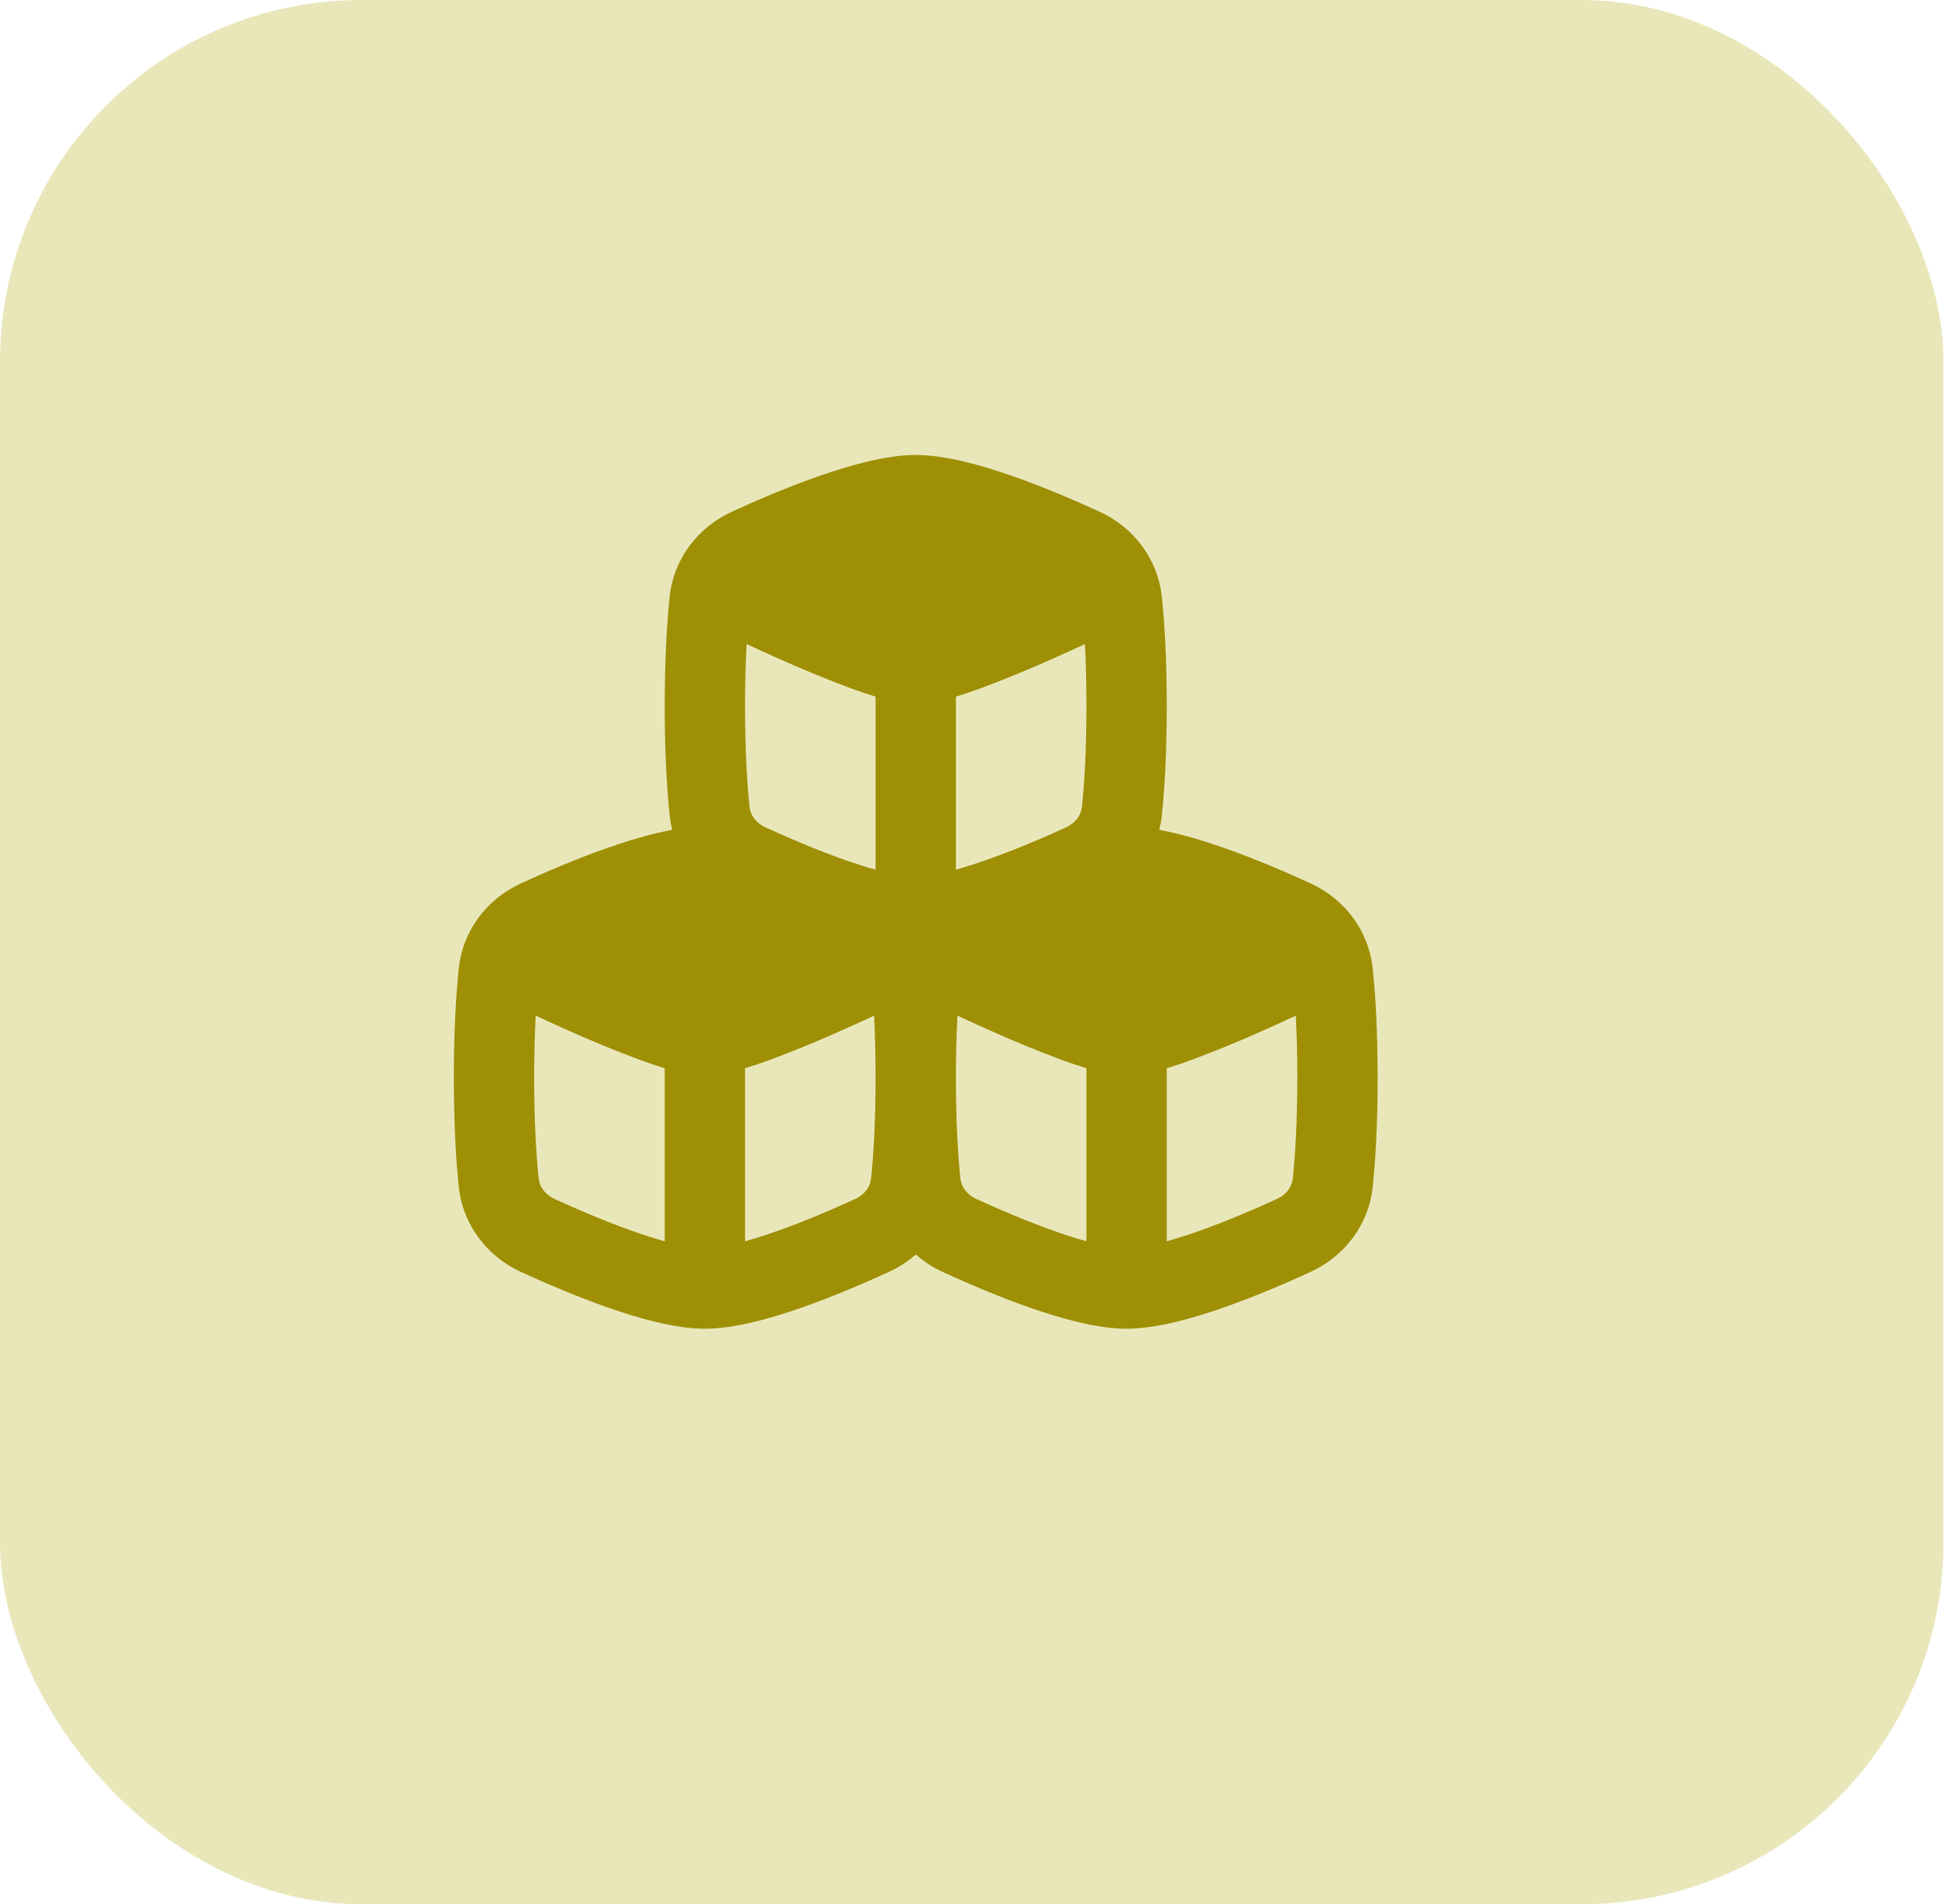 <svg width="81" height="79" viewBox="0 0 81 79" fill="none" xmlns="http://www.w3.org/2000/svg">
<rect width="80.646" height="79" rx="15" fill="#E9E7BA"/>
<path fill-rule="evenodd" clip-rule="evenodd" d="M33.977 19.753C35.265 19.303 36.769 18.875 38 18.875C39.23 18.875 40.735 19.303 42.022 19.753C43.364 20.223 44.689 20.798 45.637 21.234C47.018 21.868 48.045 23.163 48.212 24.769C48.319 25.786 48.416 27.273 48.416 29.292C48.416 31.311 48.319 32.797 48.213 33.814C48.191 34.025 48.155 34.229 48.105 34.428C48.995 34.59 49.93 34.875 50.771 35.17C52.114 35.64 53.44 36.215 54.387 36.651C55.768 37.285 56.795 38.579 56.962 40.186C57.069 41.203 57.166 42.689 57.166 44.708C57.166 46.727 57.069 48.213 56.963 49.231C56.796 50.837 55.768 52.131 54.387 52.766C53.44 53.202 52.114 53.777 50.772 54.247C49.485 54.697 47.98 55.125 46.75 55.125C45.519 55.125 44.015 54.697 42.727 54.247C41.386 53.777 40.06 53.202 39.112 52.766C38.708 52.581 38.334 52.338 38 52.045C37.668 52.337 37.293 52.58 36.887 52.766C35.94 53.202 34.614 53.777 33.272 54.247C31.985 54.697 30.48 55.125 29.25 55.125C28.019 55.125 26.515 54.697 25.227 54.247C23.886 53.777 22.561 53.202 21.612 52.766C20.231 52.132 19.204 50.837 19.037 49.231C18.93 48.214 18.833 46.727 18.833 44.708C18.833 42.689 18.93 41.203 19.036 40.186C19.203 38.579 20.231 37.286 21.612 36.651C22.56 36.215 23.886 35.64 25.227 35.17C26.069 34.876 27.005 34.591 27.895 34.428C27.844 34.227 27.808 34.021 27.787 33.814C27.68 32.797 27.583 31.311 27.583 29.292C27.583 27.273 27.68 25.787 27.786 24.769C27.953 23.163 28.981 21.869 30.362 21.234C31.31 20.798 32.636 20.223 33.977 19.753ZM39.666 44.708C39.666 46.62 39.759 47.992 39.852 48.887C39.887 49.228 40.106 49.554 40.505 49.737C41.405 50.151 42.625 50.678 43.829 51.1C44.277 51.258 44.699 51.39 45.083 51.497V44.317C44.758 44.219 44.416 44.103 44.068 43.977C43.043 43.595 42.032 43.179 41.035 42.73C40.581 42.528 40.141 42.328 39.73 42.137C39.686 42.993 39.665 43.851 39.666 44.708ZM48.416 44.318V51.497C48.8 51.39 49.222 51.258 49.671 51.1C50.875 50.679 52.095 50.151 52.995 49.737C53.393 49.554 53.611 49.228 53.647 48.887C53.74 47.991 53.833 46.62 53.833 44.708C53.833 43.706 53.808 42.852 53.77 42.138C53.359 42.328 52.918 42.529 52.465 42.731C51.468 43.18 50.456 43.596 49.431 43.977C49.084 44.104 48.741 44.22 48.416 44.318ZM36.333 44.708C36.333 43.706 36.308 42.852 36.27 42.138C35.859 42.328 35.418 42.529 34.965 42.731C33.968 43.18 32.956 43.596 31.931 43.977C31.584 44.104 31.241 44.22 30.916 44.318V51.497C31.3 51.39 31.722 51.258 32.17 51.1C33.375 50.679 34.596 50.151 35.495 49.737C35.893 49.554 36.112 49.228 36.147 48.887C36.24 47.991 36.333 46.62 36.333 44.708ZM26.568 43.977C26.916 44.104 27.258 44.22 27.583 44.318V51.497C27.161 51.378 26.742 51.246 26.329 51.1C25.125 50.679 23.904 50.151 23.004 49.737C22.606 49.554 22.387 49.228 22.352 48.887C22.258 47.991 22.166 46.62 22.166 44.708C22.166 43.706 22.191 42.852 22.23 42.138C22.64 42.328 23.081 42.529 23.535 42.731C24.532 43.18 25.543 43.596 26.568 43.977ZM30.98 26.721C30.936 27.577 30.915 28.434 30.916 29.292C30.916 31.203 31.009 32.575 31.102 33.47C31.137 33.812 31.356 34.138 31.755 34.32C32.655 34.734 33.875 35.262 35.079 35.683C35.527 35.841 35.949 35.973 36.333 36.08V28.9C36.008 28.802 35.666 28.687 35.318 28.56C34.293 28.178 33.282 27.762 32.285 27.313C31.831 27.112 31.39 26.911 30.98 26.72M40.921 35.682C40.471 35.84 40.05 35.972 39.666 36.079V28.9C39.991 28.802 40.333 28.687 40.681 28.56C41.706 28.178 42.718 27.762 43.715 27.313C44.168 27.112 44.609 26.911 45.02 26.72C45.058 27.434 45.083 28.288 45.083 29.291C45.083 31.203 44.99 32.574 44.897 33.469C44.862 33.811 44.643 34.137 44.245 34.319C43.158 34.823 42.048 35.278 40.92 35.682" fill="#9E8F05"/>
</svg>
